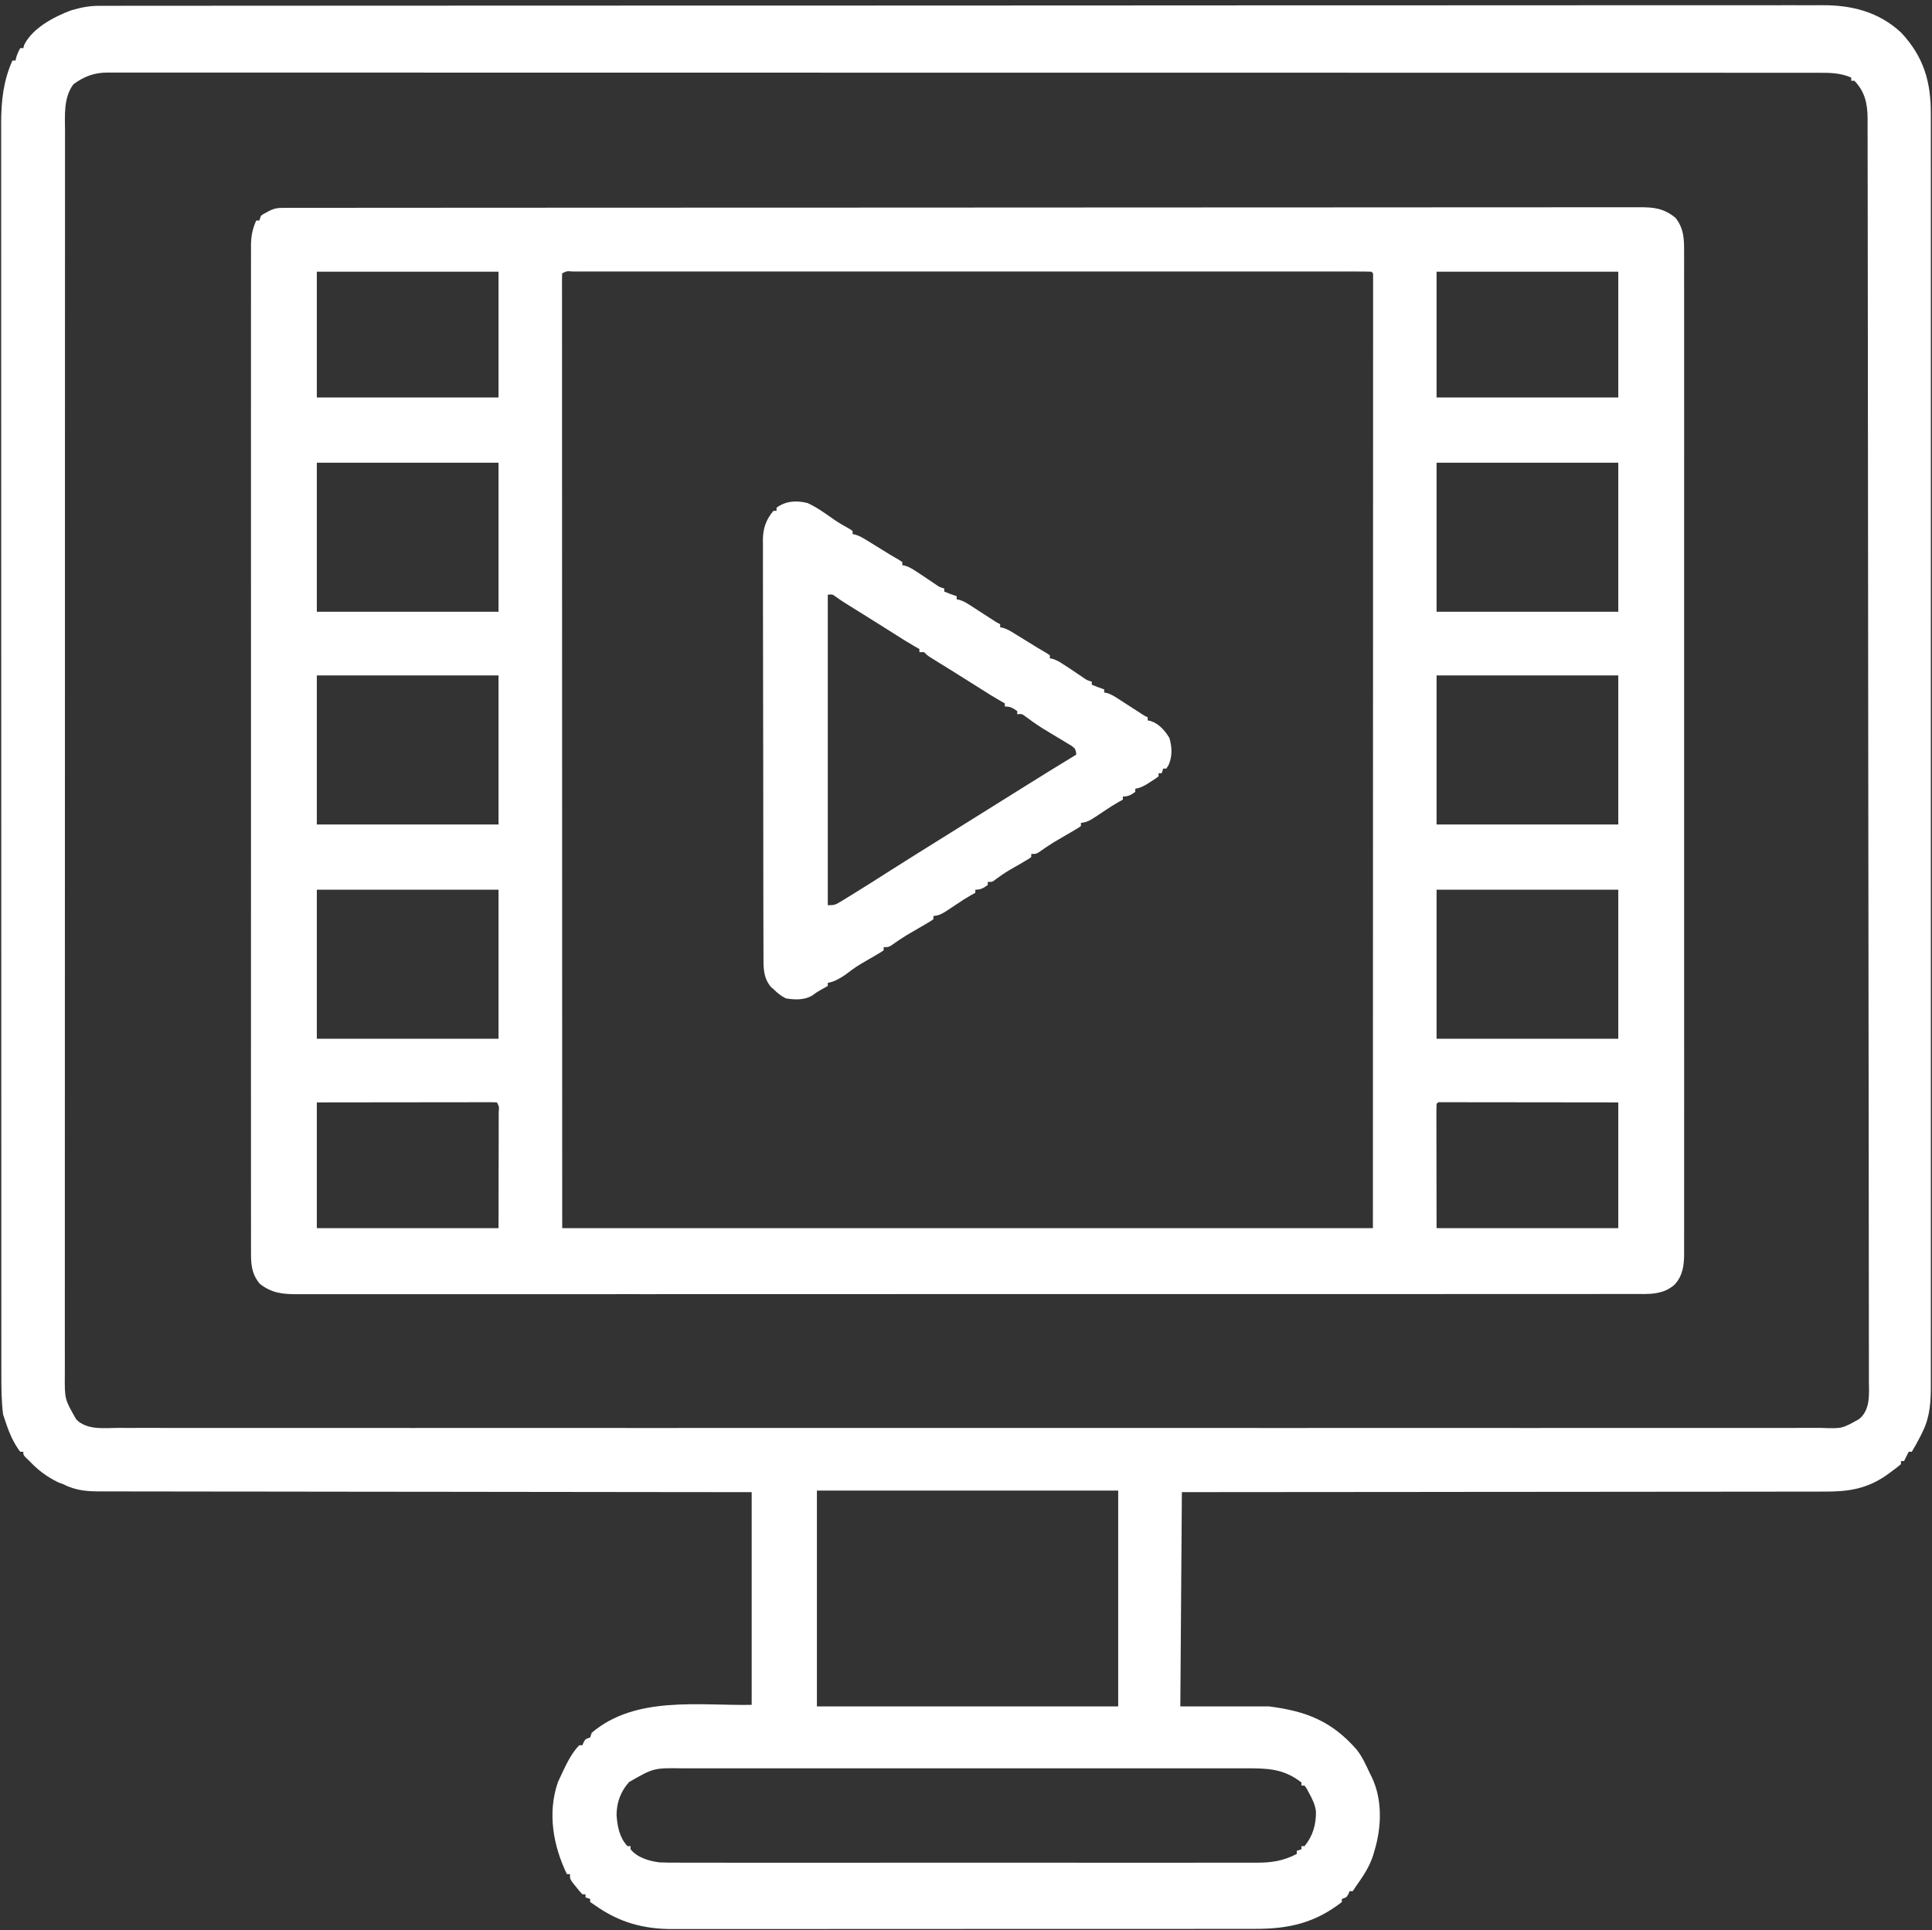 <?xml version="1.0" encoding="UTF-8"?>
<svg xmlns="http://www.w3.org/2000/svg" width="1244" height="1243" viewBox="0 0 1244 1243" fill="none">
  <rect x="0" y="0" width="1244" height="1243" fill="#333333" stroke="none"/>
  <path d="M64.247 3.746C65.042 3.743 65.838 3.739 66.658 3.736C69.322 3.728 71.986 3.734 74.65 3.74C76.588 3.737 78.527 3.733 80.465 3.728C85.81 3.718 91.155 3.72 96.5 3.724C102.308 3.727 108.117 3.718 113.925 3.71C124.78 3.697 135.636 3.694 146.491 3.694C156.751 3.695 167.012 3.691 177.272 3.682C178.307 3.681 178.307 3.681 179.363 3.681C182.175 3.678 184.986 3.676 187.798 3.674C217.131 3.649 246.465 3.639 275.799 3.634C278.957 3.634 282.114 3.633 285.272 3.632C286.056 3.632 286.839 3.632 287.647 3.632C305.01 3.629 322.374 3.623 339.737 3.616C346.887 3.614 354.036 3.611 361.186 3.608C361.976 3.608 362.766 3.608 363.579 3.608C408.851 3.591 454.122 3.579 499.394 3.577C501.088 3.576 502.783 3.576 504.477 3.576C512.127 3.576 519.777 3.575 527.427 3.575C530.838 3.575 534.25 3.575 537.661 3.575C539.369 3.574 541.076 3.574 542.783 3.574C596.767 3.571 650.752 3.55 704.736 3.513C744.993 3.485 785.251 3.459 825.509 3.453C826.319 3.453 827.129 3.453 827.964 3.453C845.757 3.45 863.55 3.448 881.342 3.448C887.709 3.448 894.075 3.448 900.442 3.448C902.026 3.448 903.61 3.448 905.194 3.448C930.425 3.447 955.656 3.431 980.887 3.408C1006.3 3.385 1031.72 3.377 1057.14 3.392C1060.65 3.394 1064.16 3.396 1067.68 3.398C1068.37 3.398 1069.06 3.398 1069.77 3.399C1080 3.404 1090.23 3.394 1100.46 3.377C1111.84 3.358 1123.23 3.355 1134.61 3.374C1140.35 3.383 1146.08 3.385 1151.81 3.364C1157.03 3.345 1162.25 3.35 1167.47 3.373C1169.34 3.377 1171.21 3.373 1173.08 3.359C1192.21 3.228 1209.65 7.564 1224.13 20.992C1238.68 36.611 1243.33 52.617 1243.25 73.519C1243.25 74.97 1243.26 76.421 1243.26 77.871C1243.27 81.847 1243.26 85.824 1243.26 89.8C1243.25 94.13 1243.26 98.46 1243.26 102.789C1243.27 110.375 1243.27 117.96 1243.27 125.545C1243.26 136.825 1243.26 148.105 1243.27 159.384C1243.28 179.53 1243.28 199.675 1243.27 219.82C1243.27 237.45 1243.27 255.079 1243.27 272.709C1243.27 274.463 1243.27 274.463 1243.27 276.252C1243.27 280.998 1243.27 285.743 1243.27 290.489C1243.28 335.013 1243.27 379.538 1243.26 424.062C1243.25 463.625 1243.25 503.188 1243.26 542.751C1243.27 587.194 1243.28 631.637 1243.27 676.079C1243.27 680.817 1243.27 685.554 1243.27 690.291C1243.27 691.457 1243.27 692.624 1243.27 693.825C1243.27 711.444 1243.27 729.063 1243.27 746.683C1243.28 766.715 1243.28 786.747 1243.27 806.78C1243.26 817.993 1243.26 829.206 1243.27 840.419C1243.27 847.908 1243.27 855.396 1243.26 862.884C1243.26 867.152 1243.25 871.419 1243.26 875.687C1243.27 879.572 1243.27 883.457 1243.26 887.342C1243.25 888.736 1243.25 890.13 1243.26 891.524C1243.3 902.109 1242.85 912.102 1238.13 921.75C1237.34 923.372 1237.34 923.372 1236.53 925.027C1234.78 928.421 1232.98 931.734 1231 935C1230.34 935 1229.68 935 1229 935C1228.54 935.928 1228.54 935.928 1228.06 936.875C1227.38 938.25 1226.69 939.625 1226 941C1225.34 941 1224.68 941 1224 941C1224 941.66 1224 942.32 1224 943C1222.14 944.567 1220.28 946.011 1218.31 947.437C1217.26 948.22 1216.2 949.002 1215.11 949.809C1202.21 958.893 1190.21 960.743 1174.92 960.639C1173.12 960.645 1171.33 960.654 1169.53 960.664C1164.64 960.687 1159.75 960.678 1154.85 960.665C1149.56 960.655 1144.27 960.675 1138.98 960.691C1129.83 960.715 1120.67 960.721 1111.52 960.714C1098.28 960.704 1085.04 960.722 1071.81 960.746C1050.33 960.785 1028.85 960.802 1007.37 960.804C986.516 960.807 965.659 960.82 944.802 960.847C943.515 960.849 942.228 960.851 940.902 960.852C934.447 960.861 927.992 960.87 921.536 960.878C868.024 960.951 814.512 960.983 761 961C760.67 1006.54 760.34 1052.08 760 1099C778.81 1099 797.62 1099 817 1099C841.233 1102.03 857.707 1108.61 873.676 1127C877.261 1131.62 879.522 1136.73 882 1142C882.396 1142.79 882.792 1143.58 883.2 1144.39C890.264 1158.99 889.61 1176.77 885 1192C884.733 1192.93 884.467 1193.86 884.192 1194.82C881.754 1202.42 877.604 1208.54 873 1215C872.34 1215.99 871.68 1216.98 871 1218C870.34 1218 869.68 1218 869 1218C868.732 1218.64 868.464 1219.28 868.188 1219.94C867 1222 867 1222 864 1223C864 1223.66 864 1224.32 864 1225C846.837 1238.41 829.819 1242.32 808.352 1242.26C806.677 1242.26 805.002 1242.27 803.327 1242.27C798.748 1242.28 794.169 1242.28 789.59 1242.28C784.642 1242.27 779.694 1242.28 774.747 1242.29C765.063 1242.3 755.379 1242.3 745.696 1242.3C737.823 1242.3 729.95 1242.3 722.077 1242.31C720.395 1242.31 720.395 1242.31 718.678 1242.31C716.4 1242.31 714.121 1242.31 711.842 1242.31C690.486 1242.32 669.129 1242.32 647.772 1242.31C628.247 1242.31 608.721 1242.32 589.195 1242.34C569.131 1242.36 549.067 1242.37 529.003 1242.36C517.745 1242.36 506.487 1242.36 495.228 1242.38C485.644 1242.39 476.06 1242.39 466.476 1242.38C461.59 1242.37 456.703 1242.37 451.816 1242.38C447.337 1242.4 442.857 1242.39 438.378 1242.38C436.764 1242.38 435.149 1242.38 433.535 1242.39C414.355 1242.47 398.68 1238.18 383 1227C382.01 1226.34 381.02 1225.68 380 1225C380 1224.34 380 1223.68 380 1223C379.01 1222.67 378.02 1222.34 377 1222C377 1221.34 377 1220.68 377 1220C376.34 1220 375.68 1220 375 1220C373.055 1217.92 373.055 1217.92 370.875 1215.19C370.151 1214.29 369.426 1213.4 368.68 1212.48C367 1210 367 1210 367 1207C366.34 1207 365.68 1207 365 1207C356.178 1188.66 352.386 1167.61 359.25 1147.75C359.806 1146.49 360.393 1145.24 361 1144C361.435 1143.06 361.869 1142.11 362.317 1141.14C365.212 1135.06 368.247 1128.87 373 1124C373.66 1124 374.32 1124 375 1124C375.402 1123.04 375.402 1123.04 375.813 1122.06C377 1120 377 1120 380 1119C380.33 1118.01 380.66 1117.02 381 1116C409.18 1091.98 450.062 1098.6 484 1098C484 1052.79 484 1007.58 484 961C470.936 960.991 457.871 960.981 444.411 960.972C402.616 960.939 360.821 960.887 319.026 960.822C312.535 960.812 306.043 960.802 299.552 960.792C298.26 960.79 296.967 960.789 295.636 960.787C274.707 960.756 253.779 960.739 232.85 960.727C211.377 960.714 189.905 960.687 168.432 960.645C155.181 960.62 141.93 960.607 128.679 960.609C119.594 960.609 110.509 960.594 101.424 960.568C96.181 960.553 90.939 960.545 85.696 960.554C80.894 960.562 76.093 960.552 71.291 960.528C69.556 960.522 67.82 960.523 66.085 960.531C56.984 960.572 49.268 960.265 41 956C39.268 955.35 39.268 955.35 37.5 954.687C30.485 951.305 24.272 946.737 19 941C18.237 940.278 17.474 939.556 16.688 938.812C15 937 15 937 15 935C14.34 935 13.68 935 13 935C8.205 928.684 5.426 921.475 3 914C2.505 912.515 2.505 912.515 2 911C0.866 902.23 0.858 893.418 0.872 884.59C0.87 883.164 0.869 881.737 0.866 880.311C0.862 876.406 0.863 872.502 0.866 868.597C0.867 864.344 0.863 860.09 0.86 855.837C0.855 848.386 0.853 840.936 0.854 833.486C0.856 822.407 0.852 811.328 0.846 800.249C0.837 779.309 0.834 758.37 0.833 737.431C0.833 721.261 0.831 705.091 0.828 688.921C0.827 684.266 0.826 679.611 0.825 674.955C0.825 673.798 0.824 672.641 0.824 671.448C0.818 638.898 0.814 606.347 0.815 573.797C0.815 572.569 0.815 571.342 0.815 570.078C0.815 563.859 0.815 557.64 0.815 551.421C0.815 550.185 0.815 548.95 0.815 547.678C0.815 545.18 0.815 542.682 0.815 540.184C0.816 501.319 0.808 462.454 0.794 423.589C0.779 379.921 0.77 336.252 0.771 292.584C0.771 287.927 0.772 283.271 0.772 278.614C0.772 277.467 0.772 276.321 0.772 275.139C0.772 256.692 0.765 238.244 0.757 219.796C0.748 201.256 0.747 182.715 0.754 164.175C0.757 153.162 0.756 142.15 0.746 131.138C0.74 123.777 0.741 116.417 0.748 109.056C0.752 104.866 0.753 100.675 0.745 96.484C0.737 92.663 0.74 88.842 0.749 85.021C0.751 83.018 0.744 81.014 0.736 79.011C0.791 64.854 2.16 52.019 8 39C8.66 39 9.32 39 10 39C10.124 38.422 10.248 37.845 10.375 37.25C11.007 34.977 11.889 33.075 13 31C13.66 31 14.32 31 15 31C15.186 30.319 15.371 29.639 15.563 28.937C20.829 18.176 34.659 10.843 45.524 6.754C51.901 4.813 57.564 3.705 64.247 3.746ZM47.25 54.312C40.741 63.1 41.855 74.473 41.872 84.838C41.87 86.251 41.868 87.664 41.866 89.077C41.862 92.963 41.863 96.849 41.866 100.735C41.867 104.961 41.863 109.188 41.86 113.414C41.855 120.823 41.853 128.232 41.854 135.64C41.856 146.657 41.852 157.674 41.846 168.691C41.837 189.512 41.834 210.332 41.833 231.152C41.833 247.228 41.831 263.305 41.828 279.381C41.827 284.006 41.826 288.632 41.825 293.257C41.825 294.407 41.824 295.557 41.824 296.742C41.818 329.09 41.814 361.439 41.815 393.787C41.815 395.007 41.815 396.227 41.815 397.483C41.815 403.666 41.815 409.849 41.815 416.032C41.815 417.26 41.815 418.488 41.815 419.753C41.815 422.237 41.815 424.72 41.815 427.203C41.816 465.846 41.808 504.489 41.794 543.132C41.779 586.534 41.77 629.936 41.771 673.338C41.772 677.965 41.772 682.591 41.772 687.218C41.772 688.357 41.772 689.496 41.772 690.67C41.772 709.015 41.765 727.359 41.757 745.704C41.748 764.135 41.747 782.567 41.754 800.998C41.758 811.951 41.756 822.904 41.746 833.858C41.74 841.173 41.741 848.488 41.748 855.802C41.752 859.971 41.753 864.14 41.745 868.309C41.737 872.104 41.739 875.9 41.749 879.695C41.751 881.697 41.744 883.699 41.736 885.701C41.622 901.112 41.622 901.112 49 914C49.454 914.454 49.908 914.909 50.376 915.377C57.549 920.975 67.024 919.687 75.641 919.629C77.579 919.634 79.516 919.642 81.454 919.651C86.796 919.671 92.138 919.659 97.48 919.642C103.285 919.63 109.09 919.646 114.895 919.659C125.744 919.678 136.594 919.674 147.443 919.661C157.697 919.648 167.951 919.647 178.205 919.657C179.24 919.658 179.24 919.658 180.296 919.659C183.106 919.662 185.915 919.664 188.725 919.667C214.898 919.694 241.071 919.695 267.243 919.681C268.019 919.681 268.795 919.681 269.594 919.68C270.371 919.68 271.147 919.679 271.948 919.679C295.605 919.666 319.261 919.663 342.918 919.669C344.501 919.669 346.085 919.67 347.668 919.67C354.031 919.672 360.394 919.673 366.758 919.675C384.546 919.68 402.334 919.682 420.122 919.684C421.337 919.684 421.337 919.684 422.577 919.684C448.393 919.686 474.21 919.681 500.026 919.67C500.864 919.669 501.701 919.669 502.564 919.669C516.164 919.663 529.765 919.657 543.365 919.651C597.308 919.626 651.251 919.627 705.194 919.652C718.787 919.658 732.381 919.664 745.974 919.67C747.23 919.67 747.23 919.67 748.511 919.671C774.3 919.681 800.089 919.686 825.879 919.684C827.093 919.684 827.093 919.684 828.331 919.684C846.1 919.682 863.868 919.679 881.636 919.674C887.994 919.673 894.351 919.671 900.709 919.67C902.29 919.669 903.872 919.669 905.454 919.668C929.105 919.662 952.756 919.668 976.407 919.68C977.182 919.681 977.958 919.681 978.757 919.681C979.918 919.682 979.918 919.682 981.103 919.683C1007.2 919.696 1033.3 919.691 1059.39 919.665C1062.19 919.662 1064.99 919.66 1067.8 919.657C1068.48 919.656 1069.17 919.656 1069.88 919.655C1080.11 919.646 1090.34 919.65 1100.57 919.663C1111.94 919.677 1123.31 919.675 1134.68 919.651C1140.41 919.639 1146.14 919.635 1151.87 919.653C1157.08 919.669 1162.29 919.662 1167.5 919.637C1169.38 919.632 1171.25 919.635 1173.13 919.648C1186.08 920.11 1186.08 920.11 1197 914C1197.52 913.519 1198.05 913.037 1198.59 912.541C1204.41 906.193 1203.42 896.948 1203.36 888.969C1203.37 887.535 1203.37 886.101 1203.37 884.667C1203.38 880.722 1203.37 876.778 1203.36 872.833C1203.35 868.544 1203.35 864.254 1203.35 859.964C1203.36 852.444 1203.35 844.924 1203.33 837.404C1203.31 826.222 1203.31 815.04 1203.3 803.857C1203.3 783.887 1203.28 763.916 1203.25 743.946C1203.22 726.469 1203.2 708.992 1203.19 691.515C1203.19 689.172 1203.18 686.83 1203.18 684.487C1203.18 680.957 1203.18 677.427 1203.17 673.897C1203.14 641.069 1203.11 608.242 1203.06 575.415C1203.06 574.178 1203.06 572.94 1203.06 571.664C1203.04 561.611 1203.03 551.558 1203.01 541.505C1202.96 502.285 1202.92 463.065 1202.89 423.844C1202.87 379.797 1202.83 335.749 1202.77 291.702C1202.76 287.008 1202.76 282.313 1202.75 277.619C1202.75 276.463 1202.75 275.307 1202.74 274.116C1202.72 256.649 1202.71 239.183 1202.7 221.716C1202.69 201.858 1202.67 181.999 1202.63 162.141C1202.6 151.023 1202.59 139.905 1202.6 128.787C1202.6 121.364 1202.58 113.942 1202.56 106.52C1202.55 102.288 1202.54 98.056 1202.55 93.825C1202.56 89.974 1202.55 86.124 1202.52 82.274C1202.52 80.238 1202.53 78.202 1202.54 76.166C1202.45 66.655 1200.8 59.026 1194 52C1193.34 52 1192.68 52 1192 52C1192 51.34 1192 50.68 1192 50C1185.55 47.067 1178.97 46.851 1171.98 46.873C1171.19 46.872 1170.41 46.87 1169.6 46.869C1166.97 46.865 1164.34 46.868 1161.71 46.871C1159.8 46.87 1157.89 46.868 1155.98 46.866C1150.71 46.861 1145.43 46.863 1140.16 46.865C1134.43 46.867 1128.7 46.863 1122.97 46.859C1112.93 46.854 1102.88 46.853 1092.83 46.854C1082.05 46.855 1071.27 46.854 1060.49 46.85C1059.46 46.85 1059.46 46.85 1058.42 46.849C1055.65 46.849 1052.88 46.848 1050.1 46.847C1021.17 46.837 992.241 46.833 963.31 46.833C960.195 46.833 957.081 46.833 953.966 46.833C953.193 46.833 952.421 46.833 951.624 46.833C934.503 46.832 917.382 46.83 900.261 46.828C893.213 46.827 886.165 46.825 879.117 46.825C877.948 46.824 877.948 46.824 876.757 46.824C832.128 46.818 787.5 46.814 742.872 46.814C741.202 46.814 739.531 46.814 737.861 46.814C730.319 46.814 722.778 46.814 715.236 46.815C711.873 46.815 708.51 46.815 705.147 46.815C703.464 46.815 701.781 46.815 700.098 46.815C646.858 46.815 593.618 46.808 540.378 46.794C526.961 46.791 513.545 46.787 500.129 46.784C498.89 46.783 498.89 46.783 497.625 46.783C472.174 46.777 446.722 46.773 421.27 46.772C420.071 46.772 420.071 46.772 418.849 46.772C401.314 46.771 383.779 46.771 366.244 46.771C359.97 46.771 353.696 46.771 347.422 46.771C345.861 46.771 344.3 46.771 342.739 46.771C317.851 46.771 292.963 46.766 268.075 46.757C243.015 46.748 217.955 46.746 192.896 46.753C189.435 46.754 185.975 46.755 182.514 46.755C181.836 46.756 181.158 46.756 180.459 46.756C169.05 46.758 157.642 46.753 146.233 46.745C136.32 46.739 126.408 46.741 116.495 46.748C110.84 46.752 105.184 46.752 99.528 46.745C94.388 46.737 89.248 46.739 84.108 46.748C82.255 46.75 80.403 46.748 78.55 46.743C76.041 46.736 73.533 46.742 71.024 46.75C69.947 46.743 69.947 46.743 68.848 46.736C60.489 46.795 53.862 49.353 47.25 54.312ZM526 960C526 1005.87 526 1051.74 526 1099C590.02 1099 654.04 1099 720 1099C720 1053.13 720 1007.26 720 960C655.98 960 591.96 960 526 960ZM405.141 1147.67C399.691 1153.55 397.014 1160.97 397 1169C397.551 1176.41 398.822 1183.36 404 1189C404.66 1189 405.32 1189 406 1189C406 1189.66 406 1190.32 406 1191C410.398 1196.45 418.056 1198.64 424.733 1199.46C429.038 1199.64 433.317 1199.67 437.624 1199.63C439.284 1199.64 440.944 1199.65 442.604 1199.66C447.137 1199.68 451.67 1199.67 456.203 1199.65C461.103 1199.64 466.003 1199.66 470.903 1199.67C480.491 1199.7 490.078 1199.69 499.666 1199.68C507.46 1199.67 515.254 1199.66 523.049 1199.67C524.715 1199.67 524.715 1199.67 526.414 1199.67C528.671 1199.67 530.927 1199.67 533.183 1199.68C554.326 1199.69 575.469 1199.67 596.612 1199.65C614.742 1199.62 632.872 1199.63 651.001 1199.65C672.07 1199.68 693.139 1199.69 714.208 1199.67C716.456 1199.67 718.704 1199.67 720.952 1199.67C722.058 1199.67 723.164 1199.67 724.303 1199.67C732.085 1199.66 739.867 1199.67 747.65 1199.68C757.137 1199.7 766.625 1199.69 776.113 1199.66C780.951 1199.65 785.788 1199.65 790.626 1199.66C795.06 1199.68 799.494 1199.67 803.928 1199.64C805.526 1199.64 807.125 1199.64 808.724 1199.65C818.446 1199.72 826.275 1198.58 835 1194C835 1193.34 835 1192.68 835 1192C836.485 1191.5 836.485 1191.5 838 1191C838 1190.34 838 1189.68 838 1189C838.66 1189 839.32 1189 840 1189C845.372 1182.37 847.492 1175.01 847.325 1166.56C846.782 1162.27 845.05 1158.76 843 1155C842.464 1153.99 841.928 1152.98 841.375 1151.94C840.922 1151.3 840.468 1150.66 840 1150C839.34 1150 838.68 1150 838 1150C838 1149.34 838 1148.68 838 1148C826.231 1138.82 815.647 1138.85 801.255 1138.87C799.642 1138.87 798.028 1138.87 796.415 1138.87C791.993 1138.86 787.57 1138.87 783.147 1138.87C778.374 1138.87 773.6 1138.87 768.826 1138.87C759.478 1138.86 750.13 1138.86 740.782 1138.86C733.184 1138.87 725.586 1138.87 717.989 1138.87C716.907 1138.87 715.826 1138.87 714.711 1138.87C712.514 1138.87 710.317 1138.86 708.12 1138.86C687.519 1138.86 666.917 1138.87 646.315 1138.87C628.641 1138.87 610.967 1138.87 593.293 1138.87C572.767 1138.86 552.24 1138.86 531.714 1138.87C529.524 1138.87 527.335 1138.87 525.146 1138.87C523.53 1138.87 523.53 1138.87 521.882 1138.87C514.294 1138.87 506.707 1138.87 499.119 1138.86C489.87 1138.86 480.622 1138.86 471.373 1138.87C466.655 1138.87 461.937 1138.87 457.219 1138.87C452.898 1138.86 448.577 1138.87 444.257 1138.87C442.695 1138.87 441.134 1138.87 439.573 1138.87C420.925 1138.62 420.925 1138.62 405.141 1147.67Z" fill="white"></path>
  <path d="M182.952 133.871C184.232 133.868 185.511 133.865 186.83 133.861C188.266 133.863 189.702 133.864 191.139 133.866C192.658 133.864 194.177 133.861 195.697 133.859C199.906 133.852 204.116 133.852 208.326 133.853C212.892 133.853 217.459 133.847 222.026 133.842C231.099 133.832 240.172 133.828 249.245 133.826C260.107 133.823 270.968 133.815 281.829 133.806C308.085 133.785 334.342 133.774 360.598 133.766C373.012 133.761 385.427 133.756 397.842 133.751C440.316 133.733 482.791 133.718 525.265 133.711C527.933 133.71 530.601 133.71 533.269 133.709C534.261 133.709 534.261 133.709 535.273 133.709C541.973 133.708 548.673 133.706 555.373 133.705C556.716 133.705 558.059 133.705 559.403 133.705C602.55 133.697 645.696 133.674 688.843 133.642C735.102 133.607 781.361 133.586 827.62 133.583C832.622 133.583 837.623 133.582 842.624 133.582C843.856 133.581 845.088 133.581 846.356 133.581C866.203 133.579 886.05 133.563 905.896 133.543C925.833 133.523 945.771 133.517 965.708 133.527C977.562 133.532 989.416 133.526 1001.27 133.504C1009.18 133.491 1017.09 133.492 1025 133.504C1029.52 133.511 1034.03 133.512 1038.54 133.495C1042.64 133.479 1046.75 133.483 1050.85 133.5C1052.33 133.503 1053.8 133.5 1055.28 133.489C1064.98 133.421 1071.1 134.078 1078.81 140.25C1084.23 147.063 1084.43 153.991 1084.38 162.348C1084.38 164.042 1084.38 164.042 1084.39 165.771C1084.4 169.565 1084.39 173.36 1084.38 177.154C1084.38 179.898 1084.39 182.643 1084.39 185.387C1084.41 191.358 1084.41 197.329 1084.4 203.301C1084.39 212.18 1084.39 221.06 1084.4 229.939C1084.42 245.798 1084.42 261.656 1084.41 277.515C1084.4 291.393 1084.4 305.271 1084.4 319.149C1084.4 320.529 1084.4 320.529 1084.4 321.937C1084.4 325.672 1084.4 329.408 1084.4 333.143C1084.41 368.19 1084.41 403.238 1084.39 438.285C1084.38 469.429 1084.38 500.573 1084.39 531.717C1084.41 566.7 1084.41 601.683 1084.4 636.666C1084.4 640.394 1084.4 644.123 1084.4 647.852C1084.4 649.229 1084.4 649.229 1084.4 650.634C1084.4 664.504 1084.4 678.374 1084.41 692.243C1084.42 708.013 1084.42 723.782 1084.4 739.551C1084.39 748.379 1084.39 757.207 1084.4 766.034C1084.41 771.929 1084.4 777.823 1084.39 783.717C1084.38 787.077 1084.38 790.437 1084.39 793.797C1084.4 797.415 1084.39 801.034 1084.38 804.652C1084.38 805.696 1084.39 806.74 1084.4 807.815C1084.34 815.212 1083.46 821.607 1078.31 827.313C1070.75 834.073 1061.74 833.428 1052.17 833.38C1050.65 833.384 1049.13 833.389 1047.61 833.395C1043.42 833.407 1039.24 833.401 1035.05 833.392C1030.5 833.385 1025.95 833.396 1021.4 833.404C1013.42 833.416 1005.44 833.418 997.458 833.411C985.592 833.402 973.726 833.41 961.861 833.422C940.67 833.441 919.479 833.444 898.288 833.439C879.743 833.434 861.198 833.435 842.654 833.44C840.168 833.441 837.682 833.442 835.196 833.443C831.451 833.444 827.705 833.445 823.96 833.446C789.129 833.457 754.298 833.462 719.467 833.454C718.153 833.453 716.84 833.453 715.486 833.453C708.828 833.451 702.171 833.45 695.513 833.448C694.521 833.448 694.521 833.448 693.51 833.448C688.145 833.446 688.145 833.446 685.49 833.446C643.205 833.435 600.919 833.443 558.634 833.467C511.897 833.493 465.16 833.506 418.422 833.498C413.442 833.498 408.461 833.497 403.48 833.496C402.253 833.496 401.027 833.496 399.763 833.496C381.229 833.494 362.695 833.502 344.161 833.515C323.089 833.53 302.018 833.53 280.946 833.513C269.148 833.503 257.35 833.505 245.552 833.522C237.677 833.532 229.801 833.528 221.926 833.512C217.435 833.504 212.945 833.501 208.454 833.517C204.369 833.53 200.284 833.526 196.199 833.506C194.73 833.503 193.261 833.506 191.793 833.516C182.101 833.58 174.808 832.868 167.125 826.688C161.817 819.975 161.567 814.026 161.622 805.744C161.618 804.612 161.614 803.481 161.609 802.315C161.598 798.506 161.609 794.698 161.619 790.89C161.617 788.139 161.611 785.387 161.605 782.635C161.594 776.645 161.594 770.654 161.602 764.664C161.613 755.756 161.607 746.848 161.598 737.94C161.582 722.03 161.584 706.121 161.592 690.211C161.6 676.288 161.602 662.365 161.598 648.442C161.598 647.519 161.598 646.596 161.598 645.645C161.597 641.898 161.596 638.151 161.595 634.404C161.586 599.245 161.594 564.085 161.61 528.926C161.624 497.681 161.623 466.437 161.609 435.192C161.593 400.099 161.586 365.006 161.595 329.913C161.596 326.173 161.597 322.432 161.598 318.692C161.599 317.771 161.599 316.85 161.599 315.901C161.602 301.987 161.598 288.072 161.591 274.158C161.582 258.337 161.584 242.517 161.601 226.696C161.61 217.84 161.61 208.983 161.599 200.126C161.592 194.213 161.596 188.299 161.609 182.386C161.616 179.015 161.617 175.644 161.608 172.273C161.599 168.643 161.608 165.012 161.622 161.382C161.615 160.335 161.608 159.288 161.601 158.209C161.648 152.107 162.495 147.58 165 142C165.66 142 166.32 142 167 142C167.33 141.01 167.66 140.02 168 139C169.558 137.867 169.558 137.867 171.437 136.875C172.363 136.376 172.363 136.376 173.308 135.867C176.81 134.072 178.957 133.874 182.952 133.871ZM204 175C204 201.73 204 228.46 204 256C242.61 256 281.22 256 321 256C321 229.27 321 202.54 321 175C282.39 175 243.78 175 204 175ZM362 176C361.903 177.353 361.875 178.711 361.876 180.068C361.873 180.951 361.871 181.835 361.869 182.746C361.871 183.73 361.874 184.714 361.877 185.728C361.876 186.767 361.874 187.807 361.873 188.878C361.871 192.408 361.875 195.938 361.88 199.468C361.879 202.006 361.878 204.543 361.877 207.081C361.875 212.622 361.877 218.164 361.881 223.705C361.887 231.945 361.887 240.185 361.886 248.425C361.885 262.284 361.888 276.143 361.894 290.001C361.9 303.73 361.904 317.458 361.905 331.187C361.905 332.039 361.905 332.892 361.905 333.77C361.905 338.1 361.906 342.429 361.906 346.758C361.908 377.449 361.915 408.141 361.924 438.832C361.934 468.654 361.941 498.476 361.945 528.299C361.945 530.173 361.945 532.047 361.946 533.921C361.948 549.15 361.95 564.378 361.952 579.606C361.961 650.071 361.981 720.535 362 791C534.26 791 706.52 791 884 791C884.028 684.226 884.028 684.226 884.048 577.452C884.05 562.004 884.052 546.556 884.054 531.108C884.055 529.239 884.055 527.37 884.055 525.502C884.059 495.684 884.067 465.866 884.076 436.048C884.085 405.416 884.092 374.784 884.094 344.151C884.094 339.83 884.094 335.508 884.095 331.187C884.095 329.911 884.095 329.911 884.095 328.609C884.096 314.889 884.101 301.169 884.107 287.448C884.113 273.672 884.115 259.895 884.113 246.119C884.113 237.923 884.115 229.727 884.121 221.531C884.125 215.428 884.124 209.326 884.121 203.223C884.12 200.741 884.122 198.259 884.125 195.777C884.129 192.427 884.127 189.078 884.123 185.728C884.127 184.252 884.127 184.252 884.131 182.746C884.129 181.862 884.126 180.978 884.124 180.068C884.124 179.3 884.124 178.533 884.124 177.743C884.189 175.971 884.189 175.971 883 175C880.244 174.9 877.514 174.866 874.758 174.874C873.88 174.873 873.001 174.871 872.095 174.87C869.112 174.866 866.129 174.87 863.145 174.873C861 174.872 858.855 174.87 856.71 174.868C850.785 174.864 844.861 174.866 838.936 174.869C832.558 174.872 826.181 174.868 819.803 174.865C808.021 174.861 796.239 174.862 784.457 174.864C773.574 174.867 762.692 174.867 751.809 174.866C751.089 174.866 750.368 174.866 749.625 174.866C746.7 174.866 743.775 174.865 740.85 174.865C713.386 174.862 685.921 174.865 658.457 174.87C634.034 174.875 609.611 174.874 585.188 174.87C557.776 174.864 530.363 174.862 502.95 174.865C500.03 174.866 497.11 174.866 494.19 174.866C493.112 174.866 493.112 174.866 492.012 174.866C481.133 174.868 470.255 174.866 459.377 174.864C447.013 174.861 434.649 174.862 422.285 174.867C415.971 174.87 409.656 174.871 403.341 174.867C397.57 174.864 391.799 174.866 386.028 174.871C383.931 174.872 381.833 174.872 379.735 174.869C376.904 174.866 374.073 174.87 371.241 174.874C370.41 174.872 369.578 174.87 368.722 174.867C365.061 174.531 365.061 174.531 362 176ZM925 175C925 201.73 925 228.46 925 256C963.61 256 1002.22 256 1042 256C1042 229.27 1042 202.54 1042 175C1003.39 175 964.78 175 925 175ZM204 298C204 329.68 204 361.36 204 394C242.61 394 281.22 394 321 394C321 362.32 321 330.64 321 298C282.39 298 243.78 298 204 298ZM925 298C925 329.68 925 361.36 925 394C963.61 394 1002.22 394 1042 394C1042 362.32 1042 330.64 1042 298C1003.39 298 964.78 298 925 298ZM204 435C204 466.68 204 498.36 204 531C242.61 531 281.22 531 321 531C321 499.32 321 467.64 321 435C282.39 435 243.78 435 204 435ZM925 435C925 466.68 925 498.36 925 531C963.61 531 1002.22 531 1042 531C1042 499.32 1042 467.64 1042 435C1003.39 435 964.78 435 925 435ZM204 573C204 604.68 204 636.36 204 669C242.61 669 281.22 669 321 669C321 637.32 321 605.64 321 573C282.39 573 243.78 573 204 573ZM925 573C925 604.68 925 636.36 925 669C963.61 669 1002.22 669 1042 669C1042 637.32 1042 605.64 1042 573C1003.39 573 964.78 573 925 573ZM204 710C204 736.73 204 763.46 204 791C242.61 791 281.22 791 321 791C321.02 777.821 321.041 764.641 321.062 751.063C321.071 746.895 321.08 742.728 321.09 738.434C321.093 734.711 321.093 734.711 321.095 730.988C321.097 729.325 321.1 727.662 321.105 725.998C321.113 723.485 321.114 720.971 321.113 718.457C321.119 717.339 321.119 717.339 321.124 716.197C321.419 712.812 321.419 712.812 320 710C318.494 709.904 316.984 709.878 315.476 709.88C314.498 709.878 313.521 709.877 312.514 709.876C311.433 709.879 310.352 709.883 309.238 709.887C308.106 709.886 306.975 709.886 305.809 709.886C302.048 709.887 298.288 709.895 294.527 709.902C291.928 709.904 289.328 709.906 286.729 709.907C280.574 709.91 274.419 709.918 268.263 709.928C260.571 709.94 252.878 709.946 245.185 709.951C231.457 709.961 217.728 709.981 204 710ZM925 711C924.905 713.495 924.874 715.962 924.886 718.457C924.886 719.25 924.886 720.044 924.886 720.861C924.887 723.44 924.894 726.019 924.902 728.598C924.904 730.185 924.905 731.773 924.905 733.36C924.91 739.261 924.924 745.162 924.937 751.063C924.958 764.242 924.979 777.421 925 791C963.61 791 1002.22 791 1042 791C1042 764.27 1042 737.54 1042 710C1020.4 709.97 1020.4 709.97 998.801 709.95C991.079 709.944 983.357 709.937 975.636 709.925C968.873 709.914 962.11 709.908 955.348 709.905C952.761 709.903 950.175 709.9 947.588 709.894C943.979 709.887 940.371 709.886 936.762 709.887C935.681 709.883 934.6 709.879 933.486 709.876C932.508 709.877 931.531 709.878 930.524 709.88C929.669 709.879 928.815 709.878 927.934 709.877C925.993 709.787 925.993 709.787 925 711Z" fill="white"></path>
  <path d="M520 324C526.067 326.776 531.477 330.701 536.903 334.547C540.301 336.902 543.878 338.889 547.48 340.914C547.982 341.273 548.483 341.631 549 342C549 342.66 549 343.32 549 344C549.552 344.102 550.103 344.204 550.672 344.309C553.529 345.157 555.71 346.489 558.246 348.055C559.248 348.67 560.25 349.285 561.283 349.918C562.324 350.564 563.365 351.21 564.437 351.875C566.499 353.143 568.56 354.412 570.621 355.68C571.533 356.244 572.445 356.809 573.384 357.39C575.178 358.494 576.997 359.557 578.836 360.583C579.55 361.05 580.264 361.518 581 362C581 362.66 581 363.32 581 364C581.829 364.149 581.829 364.149 582.676 364.301C585.553 365.167 587.672 366.544 590.187 368.188C591.15 368.813 592.113 369.438 593.105 370.082C596.463 372.307 599.806 374.554 603.125 376.836C605.099 378.162 605.099 378.162 608 379C608 379.66 608 380.32 608 381C610.652 382.075 613.284 383.095 616 384C616 384.66 616 385.32 616 386C616.554 386.101 617.108 386.201 617.679 386.305C620.531 387.159 622.634 388.507 625.133 390.125C626.103 390.749 627.074 391.373 628.074 392.016C629.081 392.671 630.088 393.325 631.125 394C633.127 395.292 635.13 396.584 637.133 397.875C638.018 398.45 638.904 399.025 639.817 399.617C641.93 401.007 641.93 401.007 644 402C644 402.66 644 403.32 644 404C644.552 404.102 645.104 404.204 645.672 404.309C648.529 405.157 650.71 406.489 653.246 408.055C654.248 408.67 655.25 409.285 656.283 409.918C657.324 410.564 658.365 411.21 659.437 411.875C661.499 413.143 663.56 414.412 665.621 415.68C666.533 416.244 667.445 416.809 668.384 417.39C670.178 418.494 671.997 419.557 673.836 420.583C674.55 421.05 675.264 421.518 676 422C676 422.66 676 423.32 676 424C676.829 424.149 676.829 424.149 677.676 424.301C680.553 425.167 682.672 426.544 685.187 428.188C686.15 428.813 687.113 429.438 688.105 430.082C691.463 432.307 694.806 434.554 698.125 436.836C700.099 438.162 700.099 438.162 703 439C703 439.66 703 440.32 703 441C705.652 442.075 708.284 443.095 711 444C711 444.66 711 445.32 711 446C711.554 446.101 712.108 446.201 712.679 446.305C715.531 447.159 717.634 448.507 720.133 450.125C721.103 450.749 722.074 451.373 723.074 452.016C724.081 452.671 725.088 453.325 726.125 454C728.127 455.293 730.13 456.584 732.133 457.875C733.018 458.45 733.904 459.025 734.817 459.617C736.93 461.007 736.93 461.007 739 462C739 462.66 739 463.32 739 464C739.576 464.101 740.152 464.201 740.746 464.305C746.154 465.973 750.159 470.608 753 475.313C754.663 481.444 754.95 486.705 752.5 492.625C751.757 493.801 751.757 493.801 751 495C750.34 495 749.68 495 749 495C748.67 495.99 748.34 496.98 748 498C747.34 498 746.68 498 746 498C746 498.66 746 499.32 746 500C743.734 501.692 743.734 501.692 740.75 503.563C739.775 504.183 738.801 504.803 737.797 505.442C735.432 506.76 733.638 507.542 731 508C731 508.66 731 509.32 731 510C728.094 512.042 726.598 513 723 513C723 513.66 723 514.32 723 515C722.031 515.536 721.061 516.073 720.062 516.625C717.121 518.301 714.305 520.105 711.5 522C700.738 529.242 700.738 529.242 696 530C696 530.66 696 531.32 696 532C694.307 533.234 694.307 533.234 691.941 534.61C691.08 535.117 690.218 535.625 689.33 536.149C688.417 536.677 687.503 537.206 686.562 537.75C684.792 538.784 683.022 539.821 681.254 540.86C680.38 541.372 679.506 541.884 678.606 542.412C675.271 544.444 672.074 546.648 668.89 548.907C667 550 667 550 664 550C664 550.66 664 551.32 664 552C662.243 553.265 662.243 553.265 659.801 554.68C658.921 555.197 658.041 555.714 657.135 556.246C656.203 556.784 655.272 557.321 654.312 557.875C647.453 561.795 647.453 561.795 641.043 566.383C639 568 639 568 636 568C636 568.66 636 569.32 636 570C633.094 572.042 631.598 573 628 573C628 573.66 628 574.32 628 575C627.031 575.536 626.061 576.073 625.062 576.625C622.121 578.301 619.305 580.105 616.5 582C605.738 589.242 605.738 589.242 601 590C601 590.66 601 591.32 601 592C599.307 593.234 599.307 593.234 596.941 594.609C596.08 595.117 595.218 595.625 594.33 596.149C593.417 596.677 592.503 597.206 591.562 597.75C589.792 598.784 588.022 599.821 586.254 600.859C585.38 601.372 584.506 601.884 583.606 602.412C580.271 604.444 577.074 606.648 573.89 608.907C572 610 572 610 569 610C569 610.66 569 611.32 569 612C567.243 613.265 567.243 613.265 564.801 614.68C563.921 615.197 563.041 615.714 562.135 616.246C561.203 616.784 560.272 617.321 559.312 617.875C551.352 622.489 551.352 622.489 544 628C540.56 630.253 537.117 632.341 533 633C533 633.66 533 634.32 533 635C531.328 635.955 529.655 636.907 527.973 637.844C525.755 639.102 525.755 639.102 522.875 641.25C517.689 644.177 511.729 643.954 506 643C502.836 641.43 500.472 639.502 498 637C497.497 636.584 496.994 636.167 496.476 635.738C491.31 629.656 491.567 622.872 491.599 615.292C491.592 614.117 491.585 612.942 491.578 611.731C491.562 608.483 491.56 605.235 491.564 601.986C491.564 598.477 491.548 594.969 491.534 591.46C491.509 584.591 491.5 577.722 491.499 570.852C491.497 565.267 491.491 559.682 491.482 554.097C491.455 538.252 491.441 522.407 491.444 506.561C491.444 505.708 491.444 504.854 491.444 503.975C491.444 502.692 491.444 502.692 491.444 501.384C491.446 487.534 491.417 473.683 491.375 459.833C491.331 445.601 491.311 431.37 491.313 417.138C491.314 409.152 491.306 401.166 491.274 393.18C491.246 386.38 491.24 379.581 491.26 372.782C491.27 369.315 491.27 365.849 491.244 362.382C491.221 358.617 491.235 354.854 491.258 351.089C491.243 350.002 491.227 348.916 491.211 347.796C491.312 340.336 493.134 334.788 498 329C498.66 329 499.32 329 500 329C500 328.34 500 327.68 500 327C505.865 322.596 513.019 322.167 520 324ZM533 383C533 449 533 515 533 583C536.992 583 537.799 582.818 540.992 580.867C541.768 580.398 542.543 579.929 543.343 579.446C544.178 578.928 545.014 578.409 545.875 577.875C546.757 577.337 547.639 576.798 548.548 576.244C556.865 571.143 565.088 565.893 573.305 560.633C579.137 556.904 585.002 553.227 590.875 549.563C591.872 548.94 592.87 548.318 593.897 547.677C595.921 546.415 597.944 545.153 599.968 543.891C604.981 540.765 609.99 537.632 615 534.5C617 533.25 619 532 621 530.75C621.99 530.131 622.98 529.513 624 528.875C627 527 630 525.125 633 523.25C633.99 522.631 634.981 522.012 636.001 521.374C637.996 520.127 639.992 518.881 641.987 517.634C647.063 514.462 652.138 511.288 657.211 508.11C669.096 500.666 681.013 493.28 693 486C692.874 484.104 692.874 484.104 692 482C689.805 480.173 689.805 480.173 687.004 478.574C685.969 477.942 684.935 477.31 683.869 476.658C682.778 476.008 681.687 475.358 680.562 474.688C678.437 473.403 676.313 472.115 674.191 470.824C673.154 470.196 672.116 469.567 671.047 468.92C667.253 466.53 663.635 463.937 660.039 461.261C657.974 459.737 657.974 459.737 655 460C655 459.34 655 458.68 655 458C652.094 455.958 650.598 455 647 455C647 454.34 647 453.68 647 453C646.019 452.45 645.038 451.899 644.027 451.332C639.791 448.91 635.678 446.31 631.562 443.688C625.888 440.083 620.202 436.497 614.492 432.949C613.403 432.272 612.315 431.595 611.193 430.898C609.045 429.564 606.897 428.231 604.746 426.901C603.766 426.292 602.787 425.683 601.777 425.055C600.903 424.513 600.029 423.972 599.129 423.414C597 422 597 422 595 420C594.01 420 593.02 420 592 420C592 419.34 592 418.68 592 418C591.019 417.45 590.038 416.899 589.027 416.332C584.791 413.91 580.678 411.309 576.562 408.688C567.768 403.107 558.94 397.581 550.098 392.077C549.131 391.474 548.164 390.871 547.168 390.25C546.263 389.687 545.359 389.123 544.427 388.543C542.41 387.261 540.445 385.934 538.488 384.563C536.066 382.734 536.066 382.734 533 383Z" fill="white"></path>
</svg>
